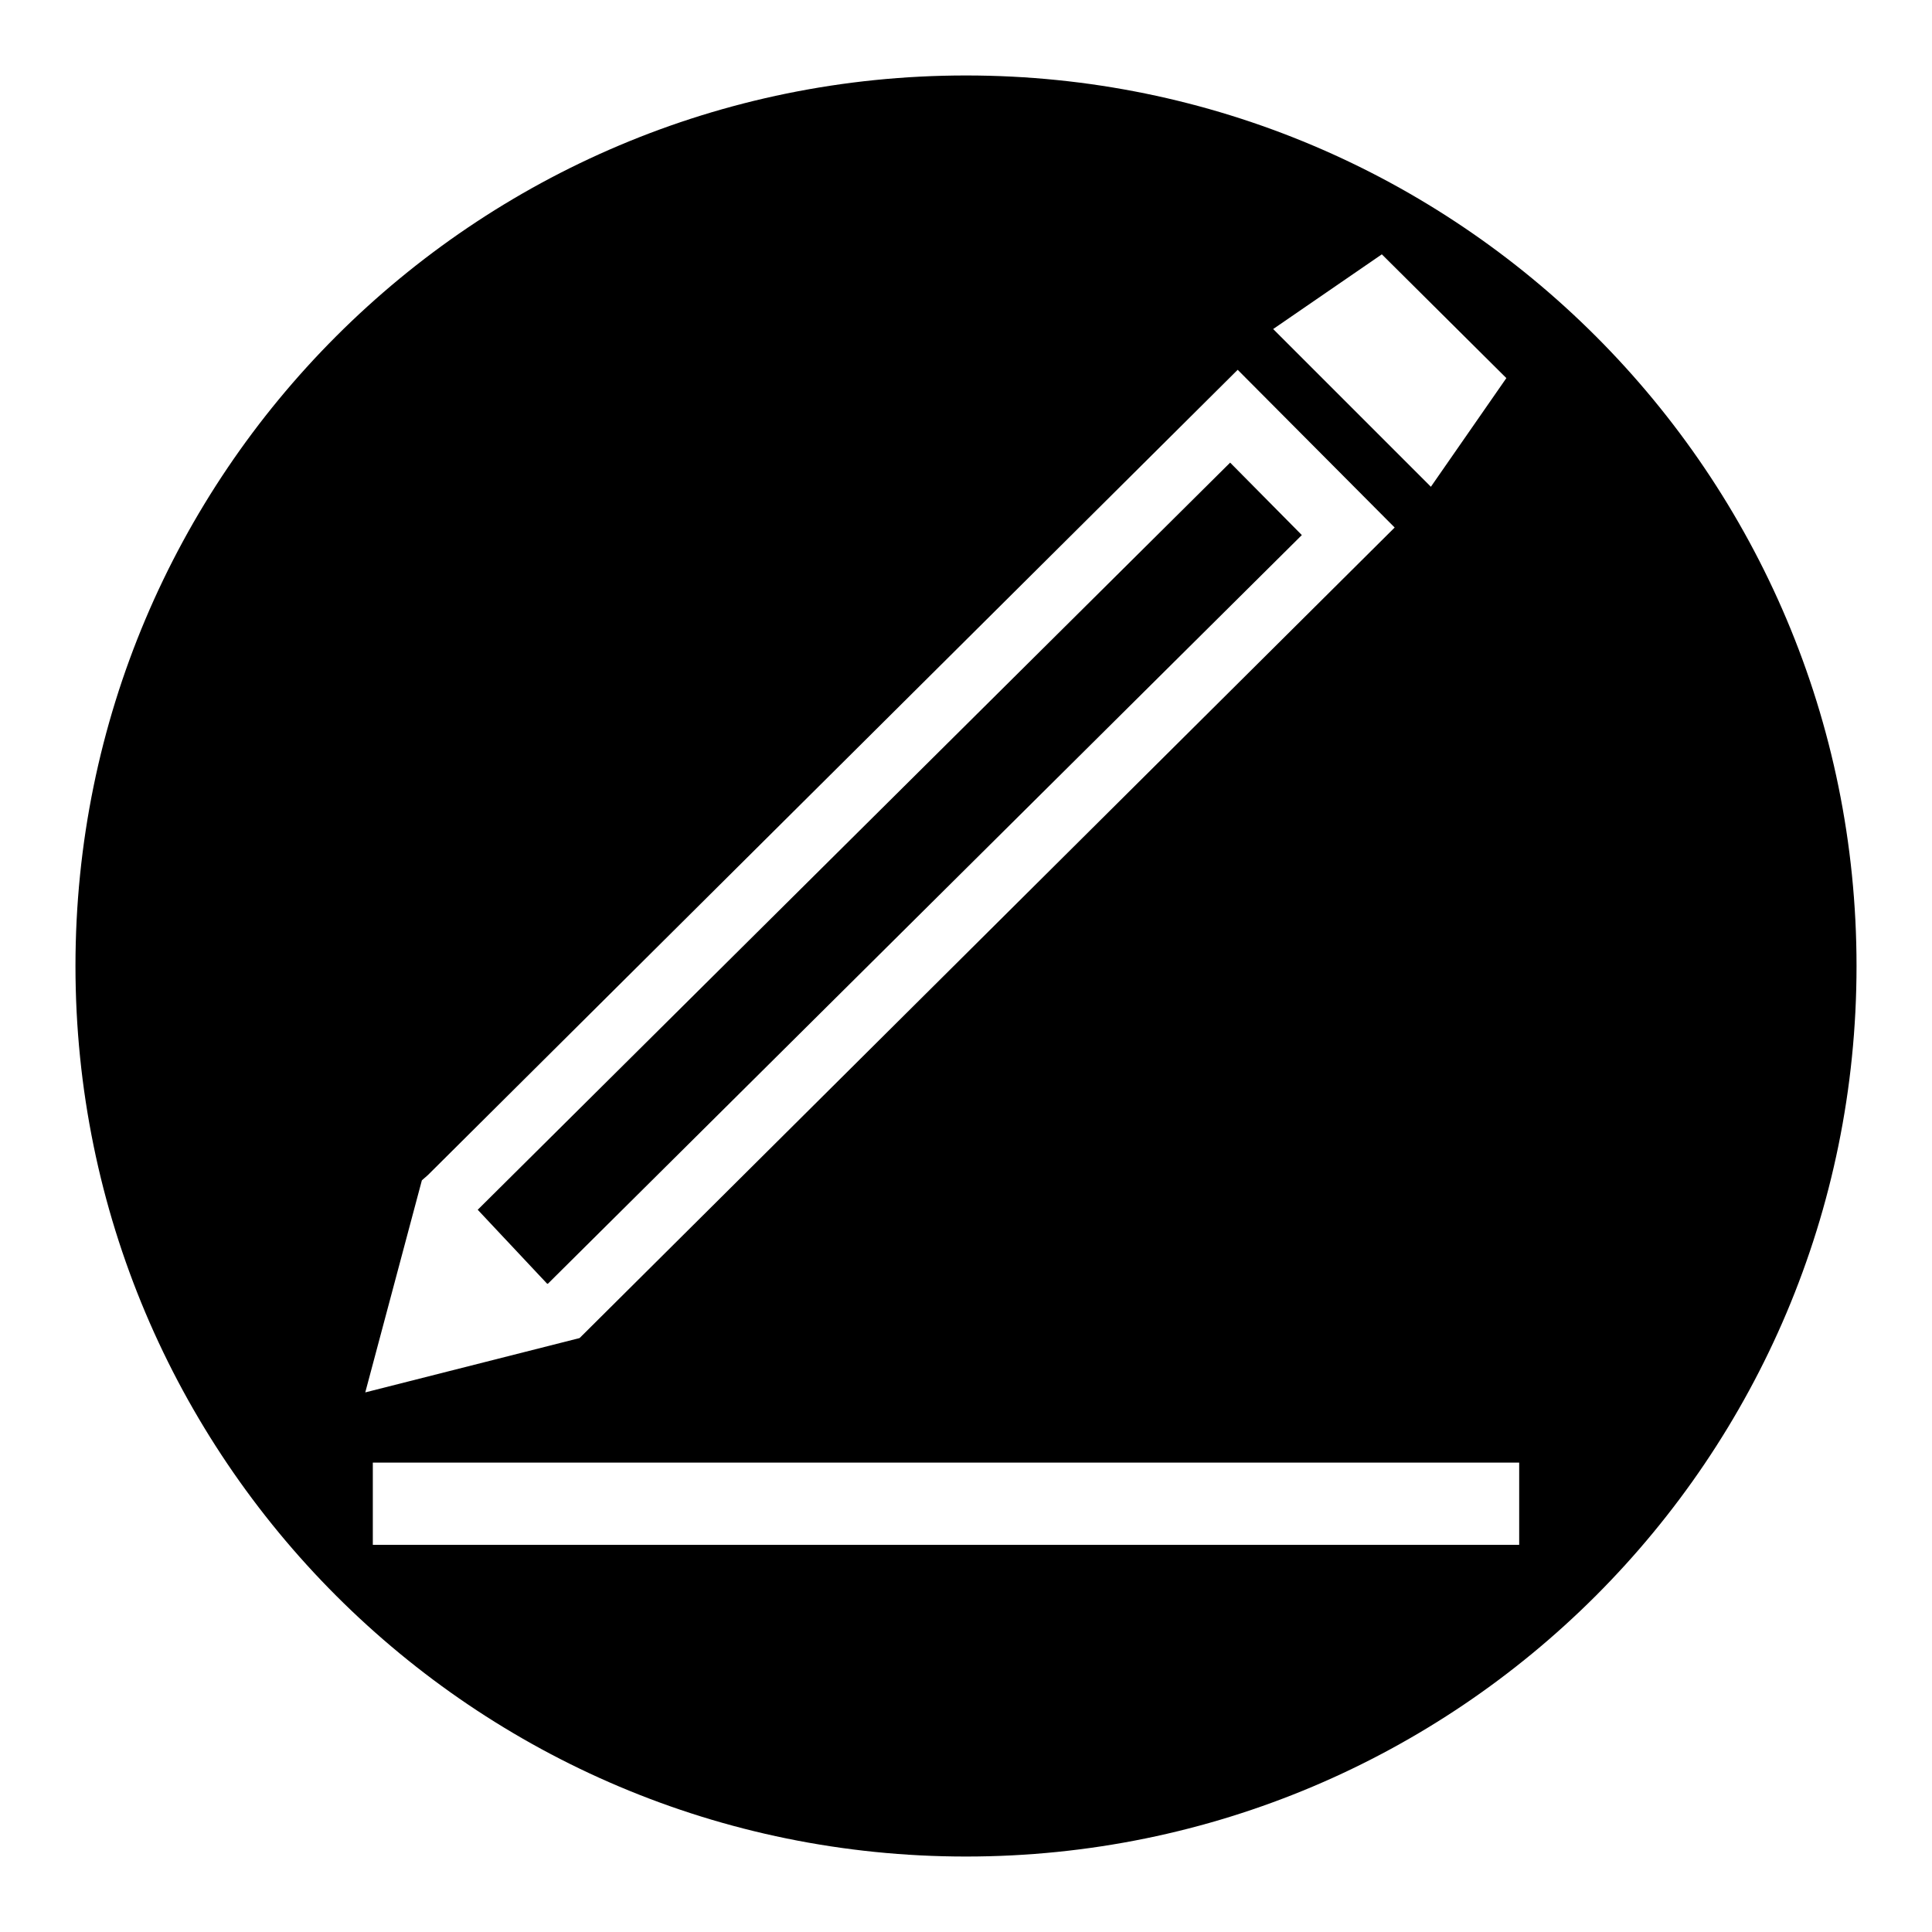 <?xml version="1.0" encoding="utf-8"?>
<!-- Svg Vector Icons : http://www.onlinewebfonts.com/icon -->
<!DOCTYPE svg PUBLIC "-//W3C//DTD SVG 1.1//EN" "http://www.w3.org/Graphics/SVG/1.1/DTD/svg11.dtd">
<svg version="1.1" xmlns="http://www.w3.org/2000/svg" xmlns:xlink="http://www.w3.org/1999/xlink" x="0px" y="0px" viewBox="0 0 256 256" enable-background="new 0 0 256 256" xml:space="preserve">
<g><g><path fill="#000000" d="M163,61.3l-99.7,99l9.2,9.8l0.1,0l99.9-99.2L163,61.3z"/><path fill="#000000" d="M128,10C62.8,10,10,62.8,10,128c0,65.2,52.8,118,118,118c65.2,0,118-52.8,118-118C246,62.8,193.2,10,128,10z M183.1,33.7l16.5,16.4l-10,14.4l-20.9-20.9L183.1,33.7z M55.9,156.4l0.8-0.7L164,49l20.8,20.9l-108,107.4l-28.4,7.2L55.9,156.4z M201.3,204.7H49.4v-10.9h151.9V204.7z"/></g></g>
</svg>